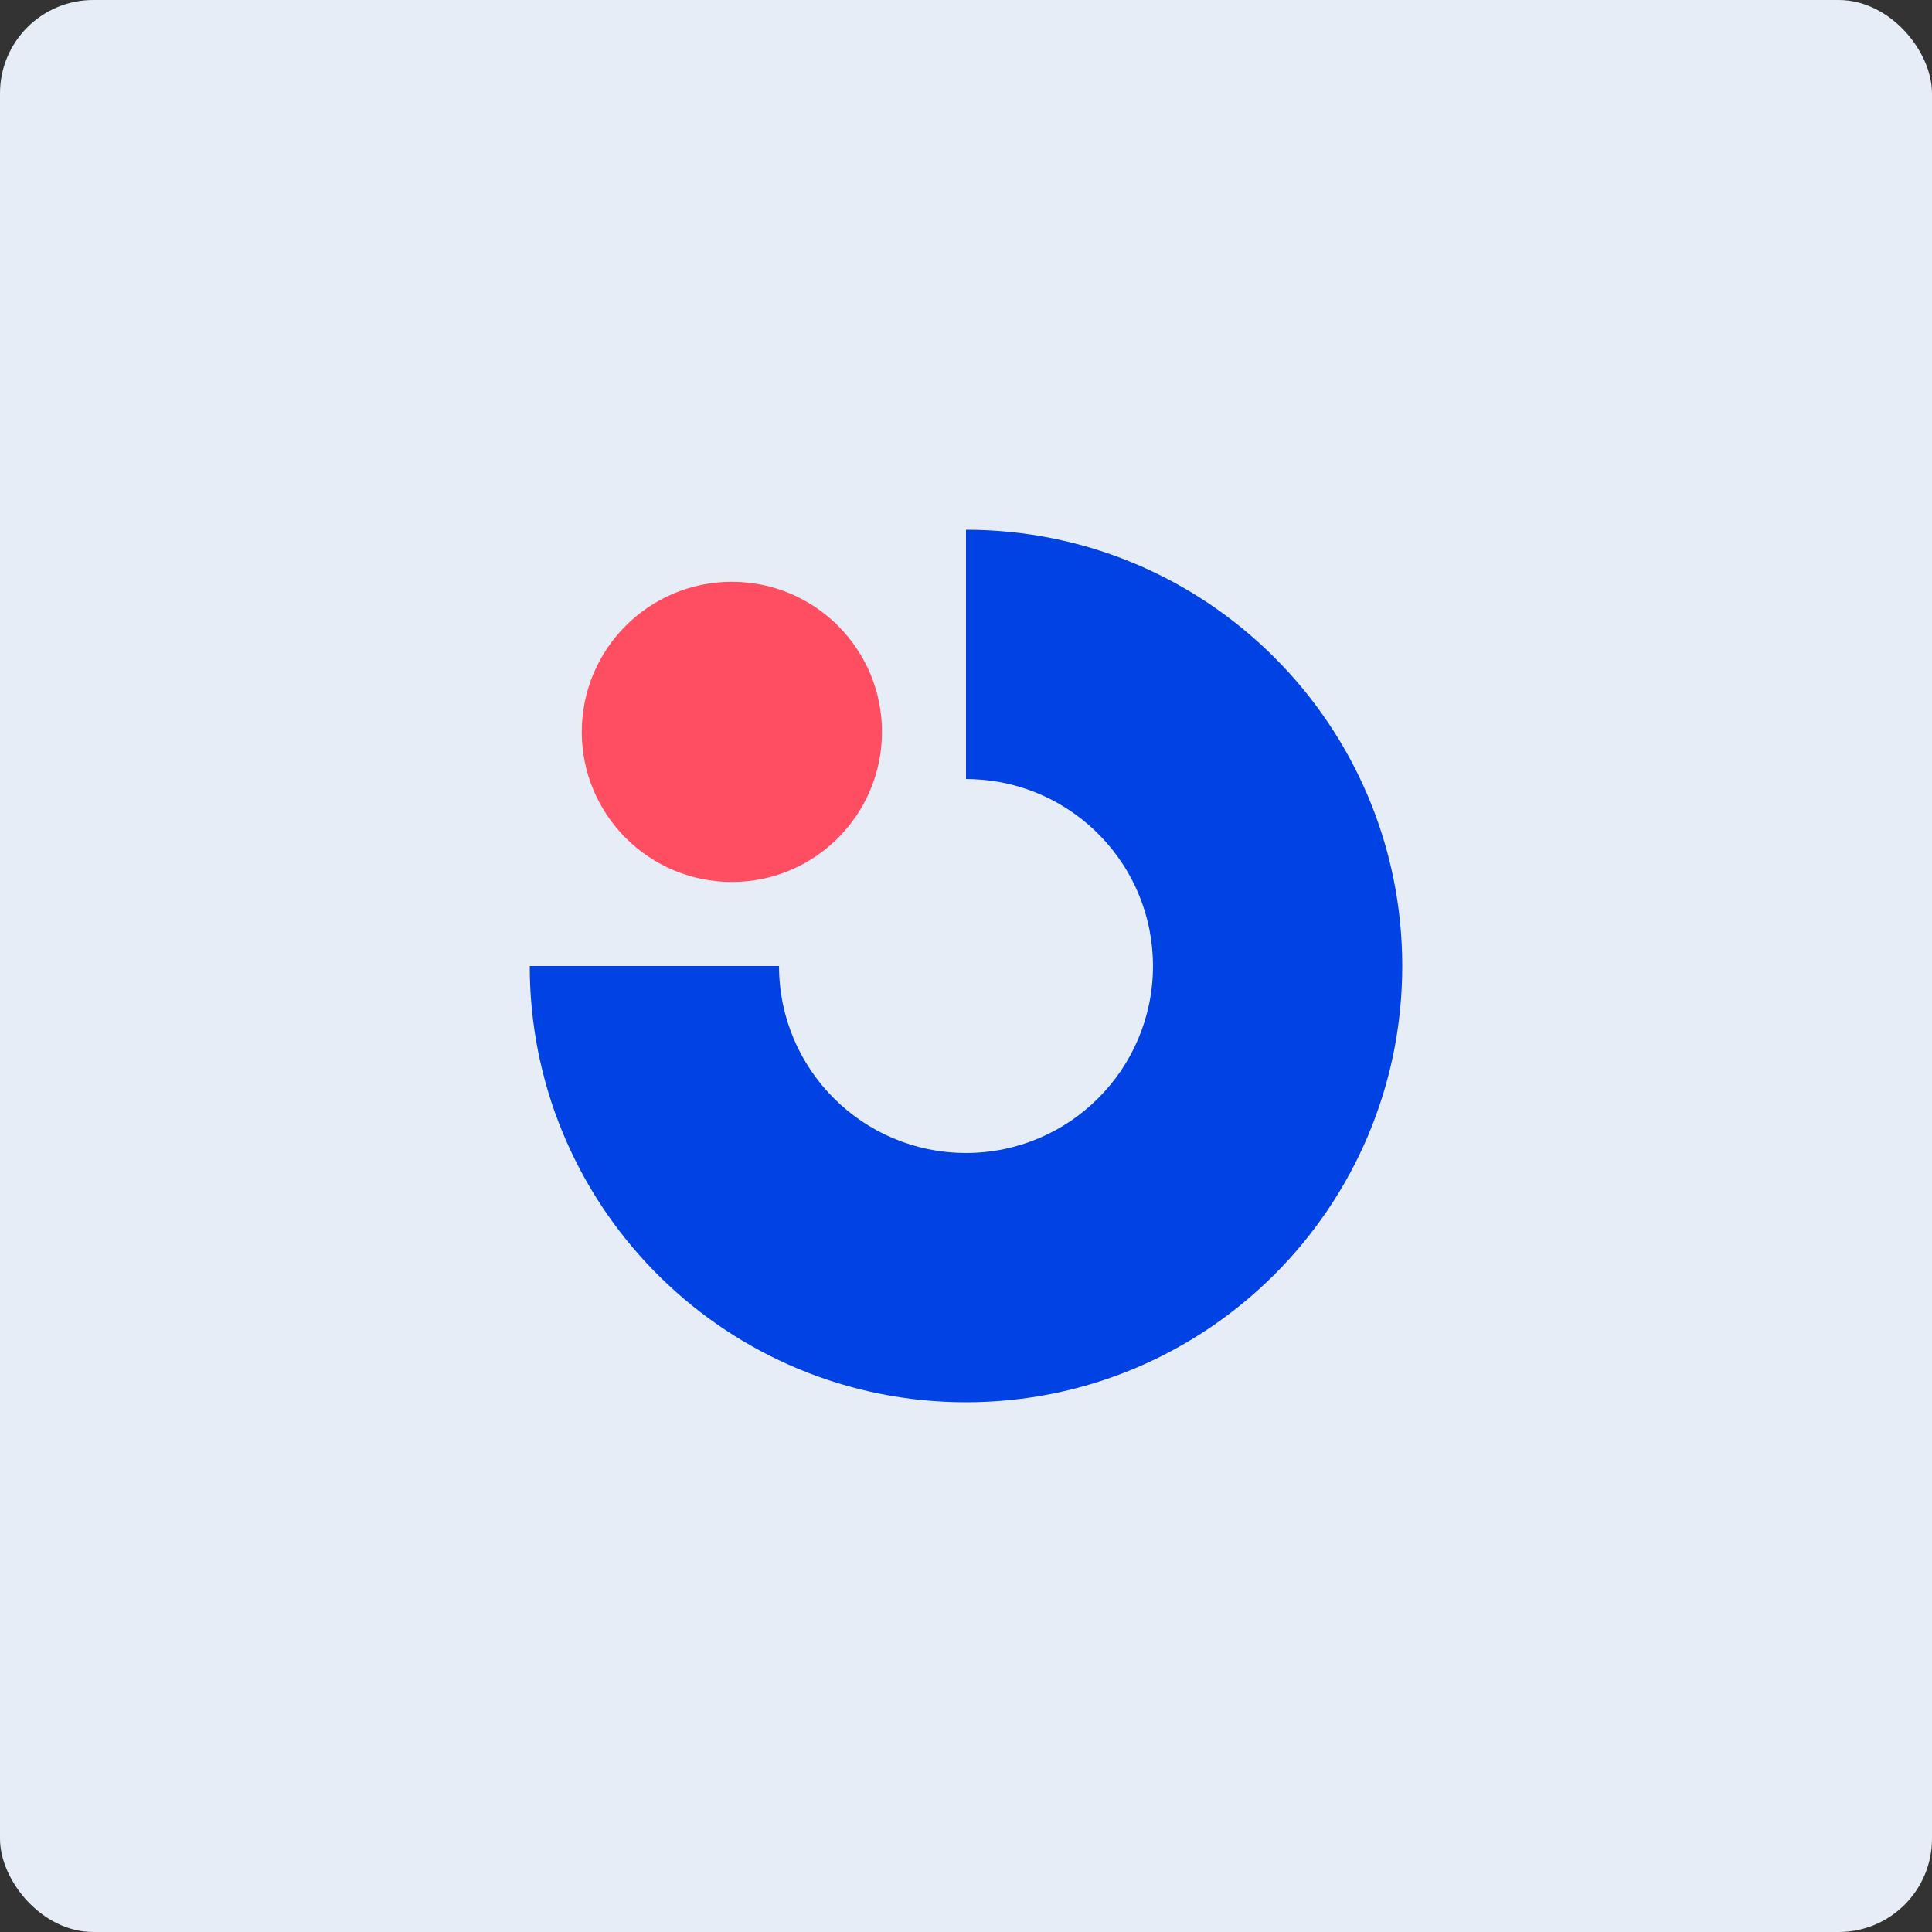 <?xml version="1.0" encoding="UTF-8"?>
<svg width="77px" height="77px" viewBox="0 0 77 77" version="1.1" xmlns="http://www.w3.org/2000/svg" xmlns:xlink="http://www.w3.org/1999/xlink">
    <rect x="0" y="0" width="77" height="77" fill="#333333" stroke="none"/>
    <title>Product logo / Subscriptions@3x</title>
    <g id="Product-logo-/-Subscriptions" stroke="none" stroke-width="1" fill="none" fill-rule="evenodd">
        <g id="Product-logo-/-reviews">
            <rect id="BG" fill="#E7EDF7" x="0" y="0" width="77" height="77" rx="3.719"></rect>
            <g id="Product-logo-/-icon-/-Reviews" transform="translate(21.113, 21.113)">
                <g id="Group-8" fill="#0042E4" fill-rule="nonzero">
                    <path d="M17.387,0 C26.99,0 34.774,7.784 34.774,17.387 C34.774,26.99 26.99,34.774 17.387,34.774 C7.914,34.774 0.211,27.199 0.004,17.775 L0,17.387 L9.935,17.387 C9.935,21.503 13.272,24.839 17.387,24.839 C21.503,24.839 24.839,21.503 24.839,17.387 C24.839,13.365 21.652,10.088 17.666,9.941 L17.387,9.935 L17.387,0 Z" id="Path"></path>
                </g>
                <g id="Group-Copy" transform="translate(2.074, 2.074)" fill="#FF4E61">
                    <circle id="Oval" cx="5.982" cy="5.982" r="5.982"></circle>
                </g>
            </g>
        </g>
    </g>
</svg>
